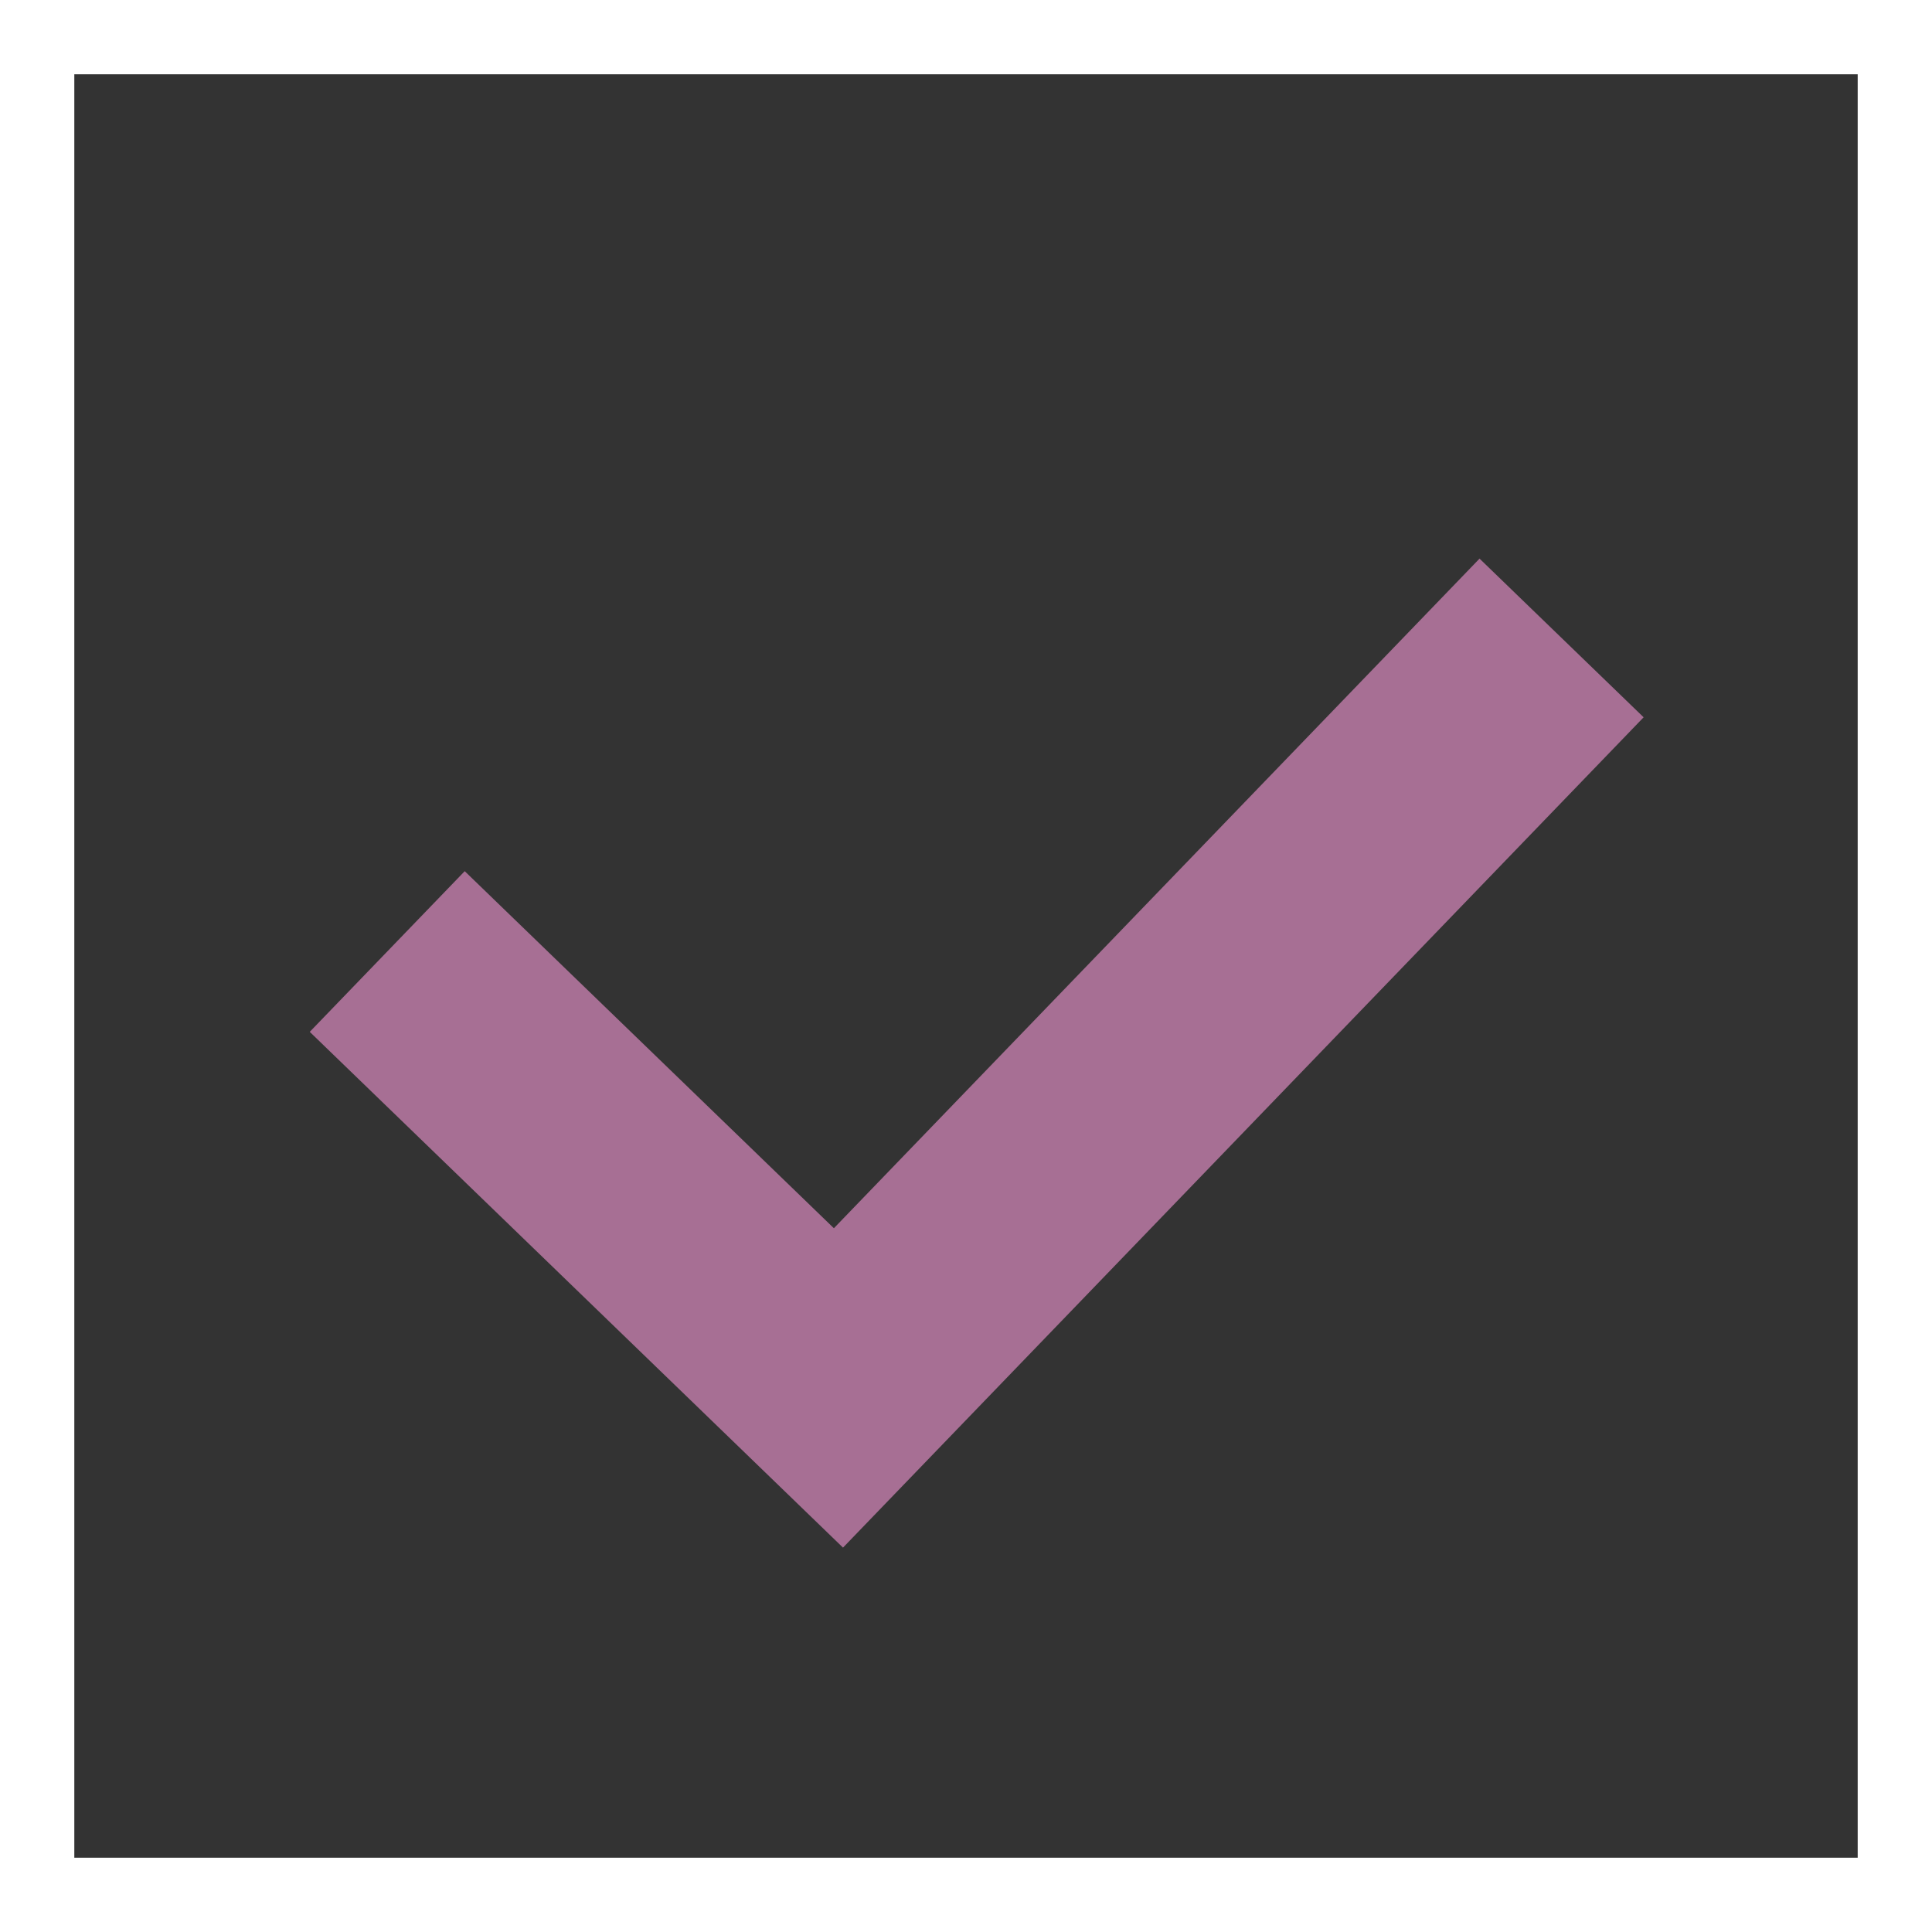 <svg xmlns="http://www.w3.org/2000/svg" width="52" height="52" viewBox="0 0 52 52">
    <rect x="0" y="0" width="52" height="52" fill="#333333" stroke="none"/>
    <g data-name="Group 17422">
        <g data-name="Component 16 – 1">
            <path data-name="Union 11" d="M17.767 30.444-.017 21.365l2.724-5.355 12.312 6.285L26.368-.021l5.472 2.793z" transform="rotate(17 -17.277 52.518)" style="fill:#a76f94"/>
        </g>
        <g data-name="Rectangle 31" style="stroke:#fff;stroke-width:2px;fill:none">
            <path style="stroke:none" d="M0 0h52v52H0z"/>
            <path style="fill:none" d="M1 1h50v50H1z"/>
        </g>
    </g>
</svg>

